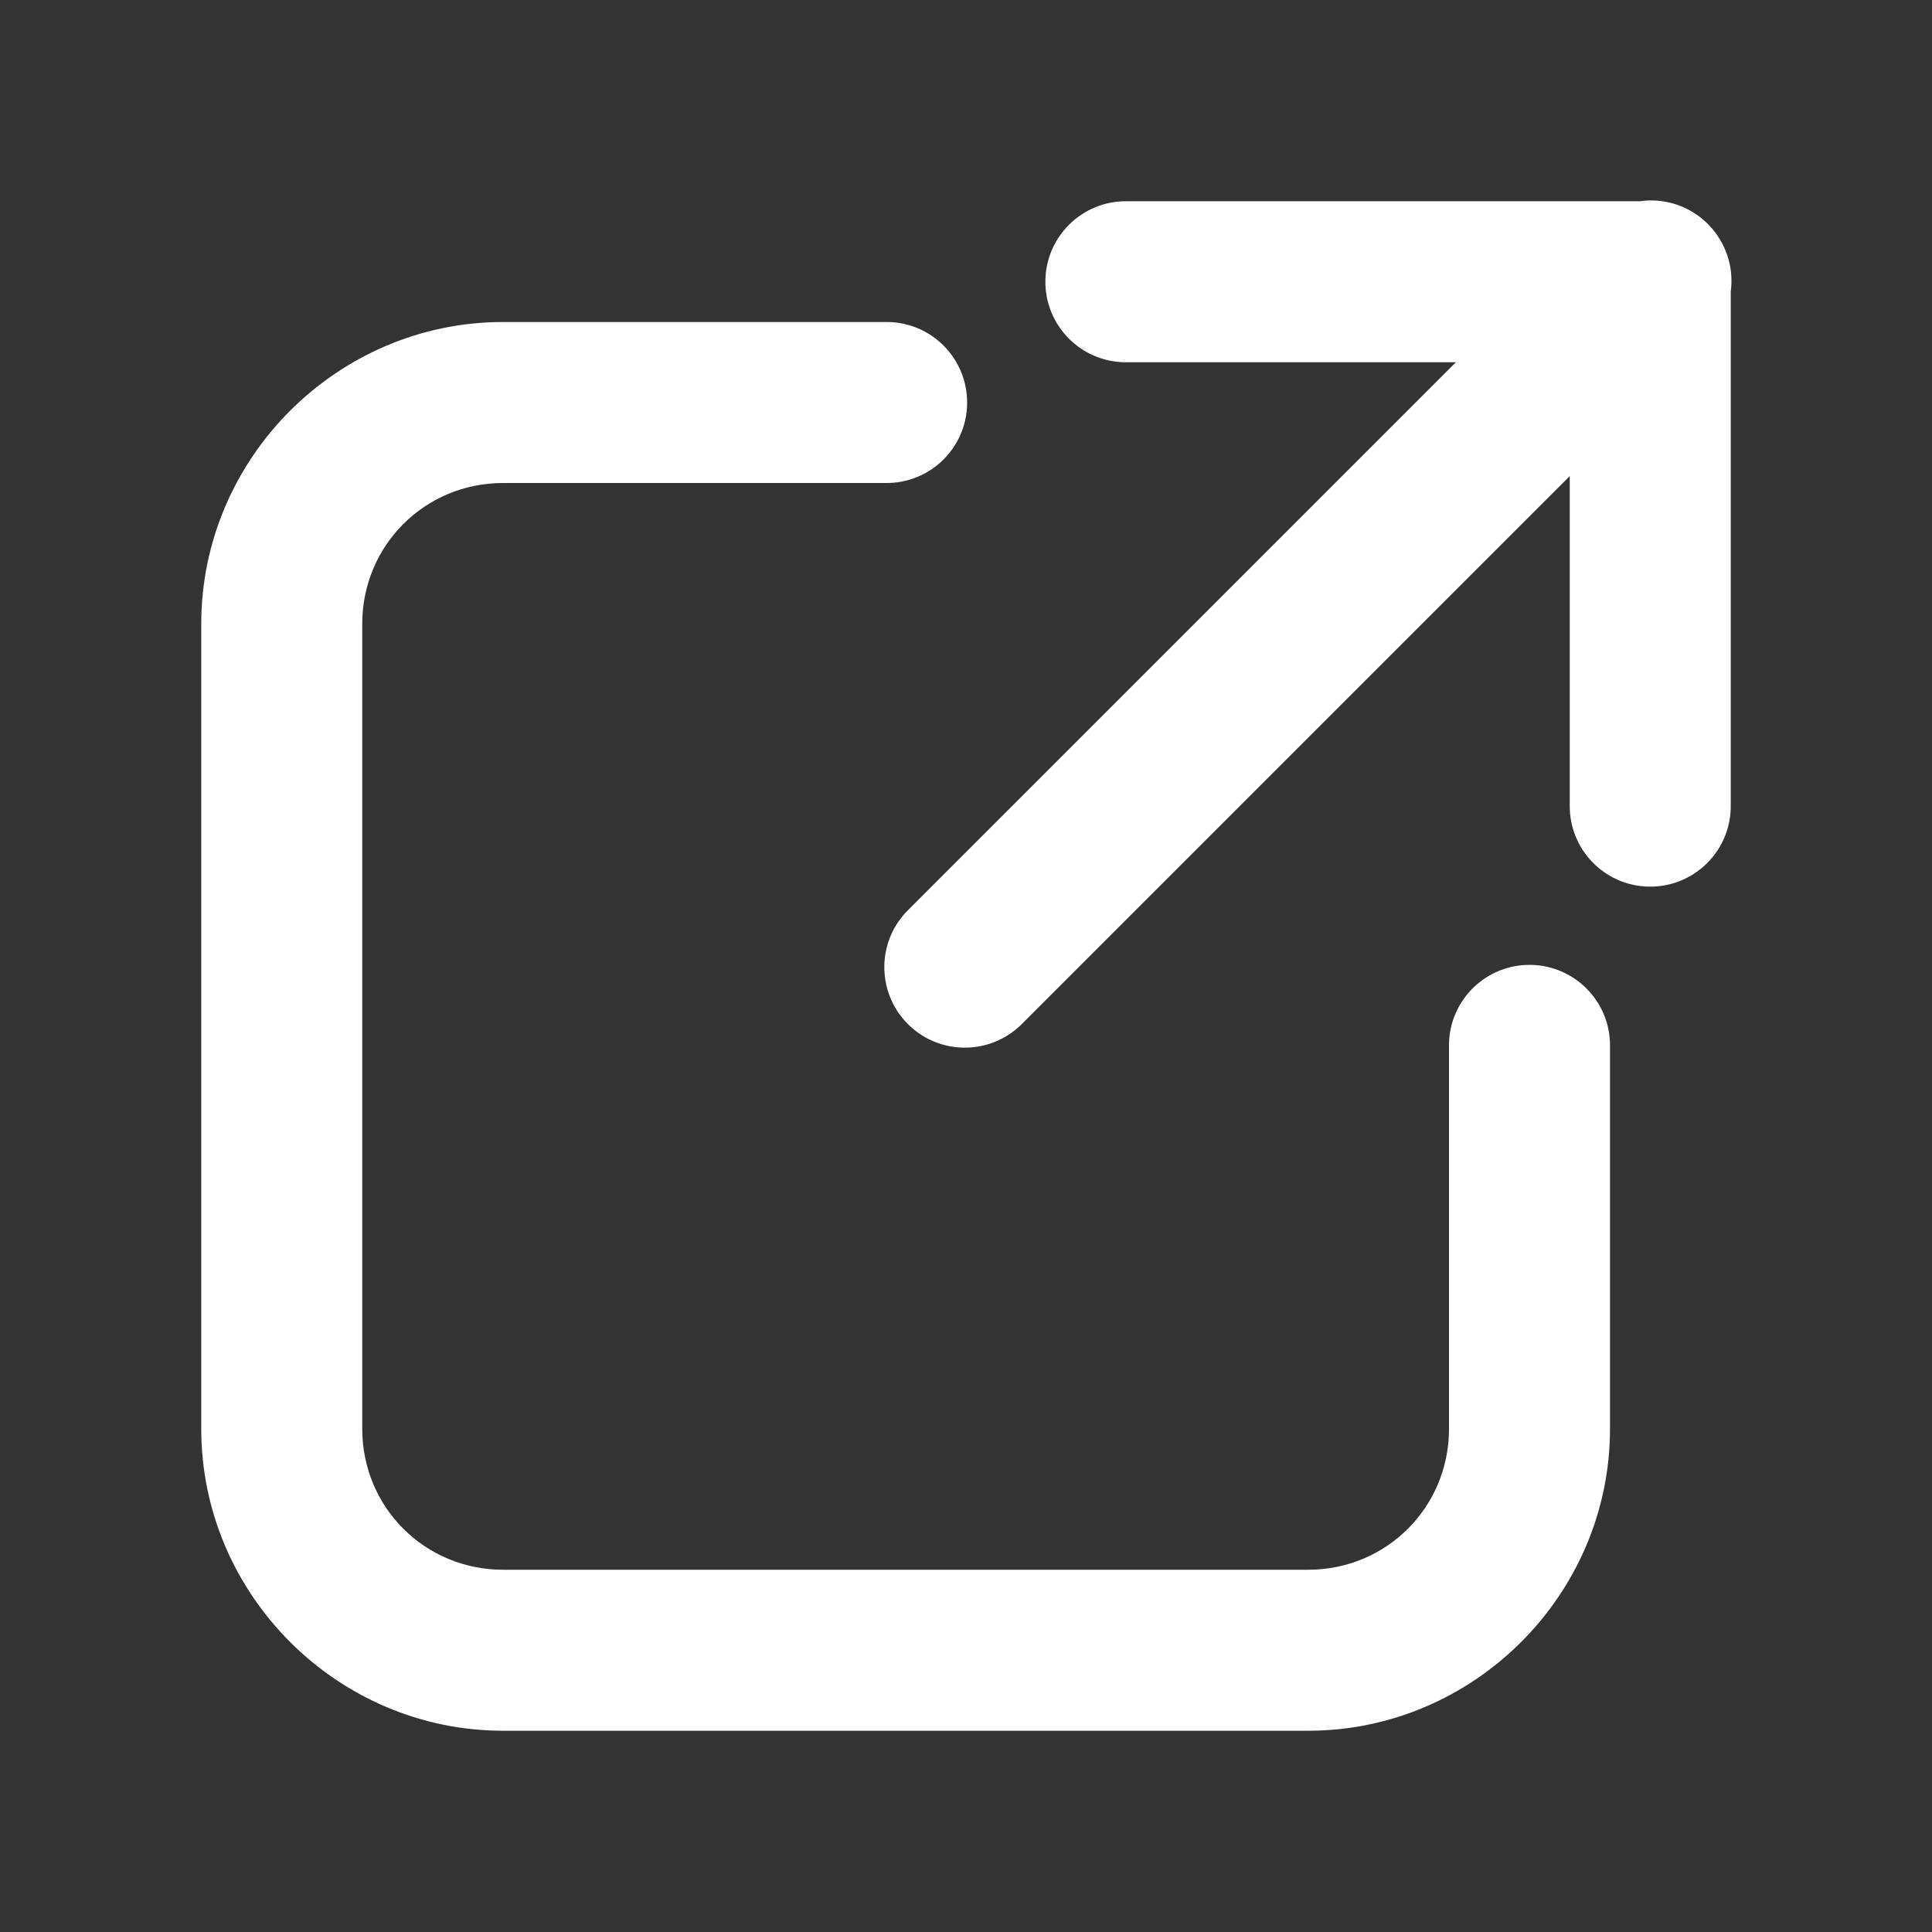 <?xml version="1.0" encoding="utf-8"?>
<!-- Generator: Adobe Illustrator 16.0.0, SVG Export Plug-In . SVG Version: 6.00 Build 0)  -->
<!DOCTYPE svg PUBLIC "-//W3C//DTD SVG 1.1//EN" "http://www.w3.org/Graphics/SVG/1.1/DTD/svg11.dtd">
<svg version="1.1" id="Layer_1" xmlns="http://www.w3.org/2000/svg" xmlns:xlink="http://www.w3.org/1999/xlink" x="0px" y="0px"
	 width="48px" height="48px" viewBox="0 0 48 48" enable-background="new 0 0 48 48" xml:space="preserve">
<rect x="0" y="0" width="48" height="48" fill="#333333" stroke="none"/>
<path fill="#FFFFFF" d="M40.961,4.98C40.887,4.983,40.813,4.989,40.74,5H28c-1.104-0.016-2.013,0.867-2.028,1.972
	S26.839,8.984,27.943,9C27.963,9,27.98,9,28,9h8.172L22.586,22.586c-0.797,0.765-0.823,2.031-0.058,2.828s2.031,0.822,2.828,0.058
	c0.02-0.019,0.039-0.038,0.058-0.058L39,11.828V20c-0.016,1.104,0.867,2.013,1.972,2.028s2.013-0.867,2.028-1.972
	c0-0.019,0-0.038,0-0.057V7.246c0.146-1.095-0.621-2.102-1.717-2.249C41.177,4.983,41.068,4.978,40.961,4.98z M12.5,8
	C8.383,8,5,11.383,5,15.5v20c0,4.117,3.383,7.5,7.5,7.5h20c4.117,0,7.5-3.383,7.5-7.5V26c0.016-1.104-0.867-2.013-1.972-2.028
	S36.016,24.839,36,25.943c0,0.02,0,0.037,0,0.057v9.5c0,1.947-1.553,3.5-3.5,3.5h-20C10.553,39,9,37.447,9,35.5v-20
	c0-1.947,1.553-3.5,3.5-3.5H22c1.104,0.016,2.013-0.867,2.028-1.972S23.161,8.016,22.057,8C22.038,8,22.019,8,22,8H12.5z"/>
</svg>
